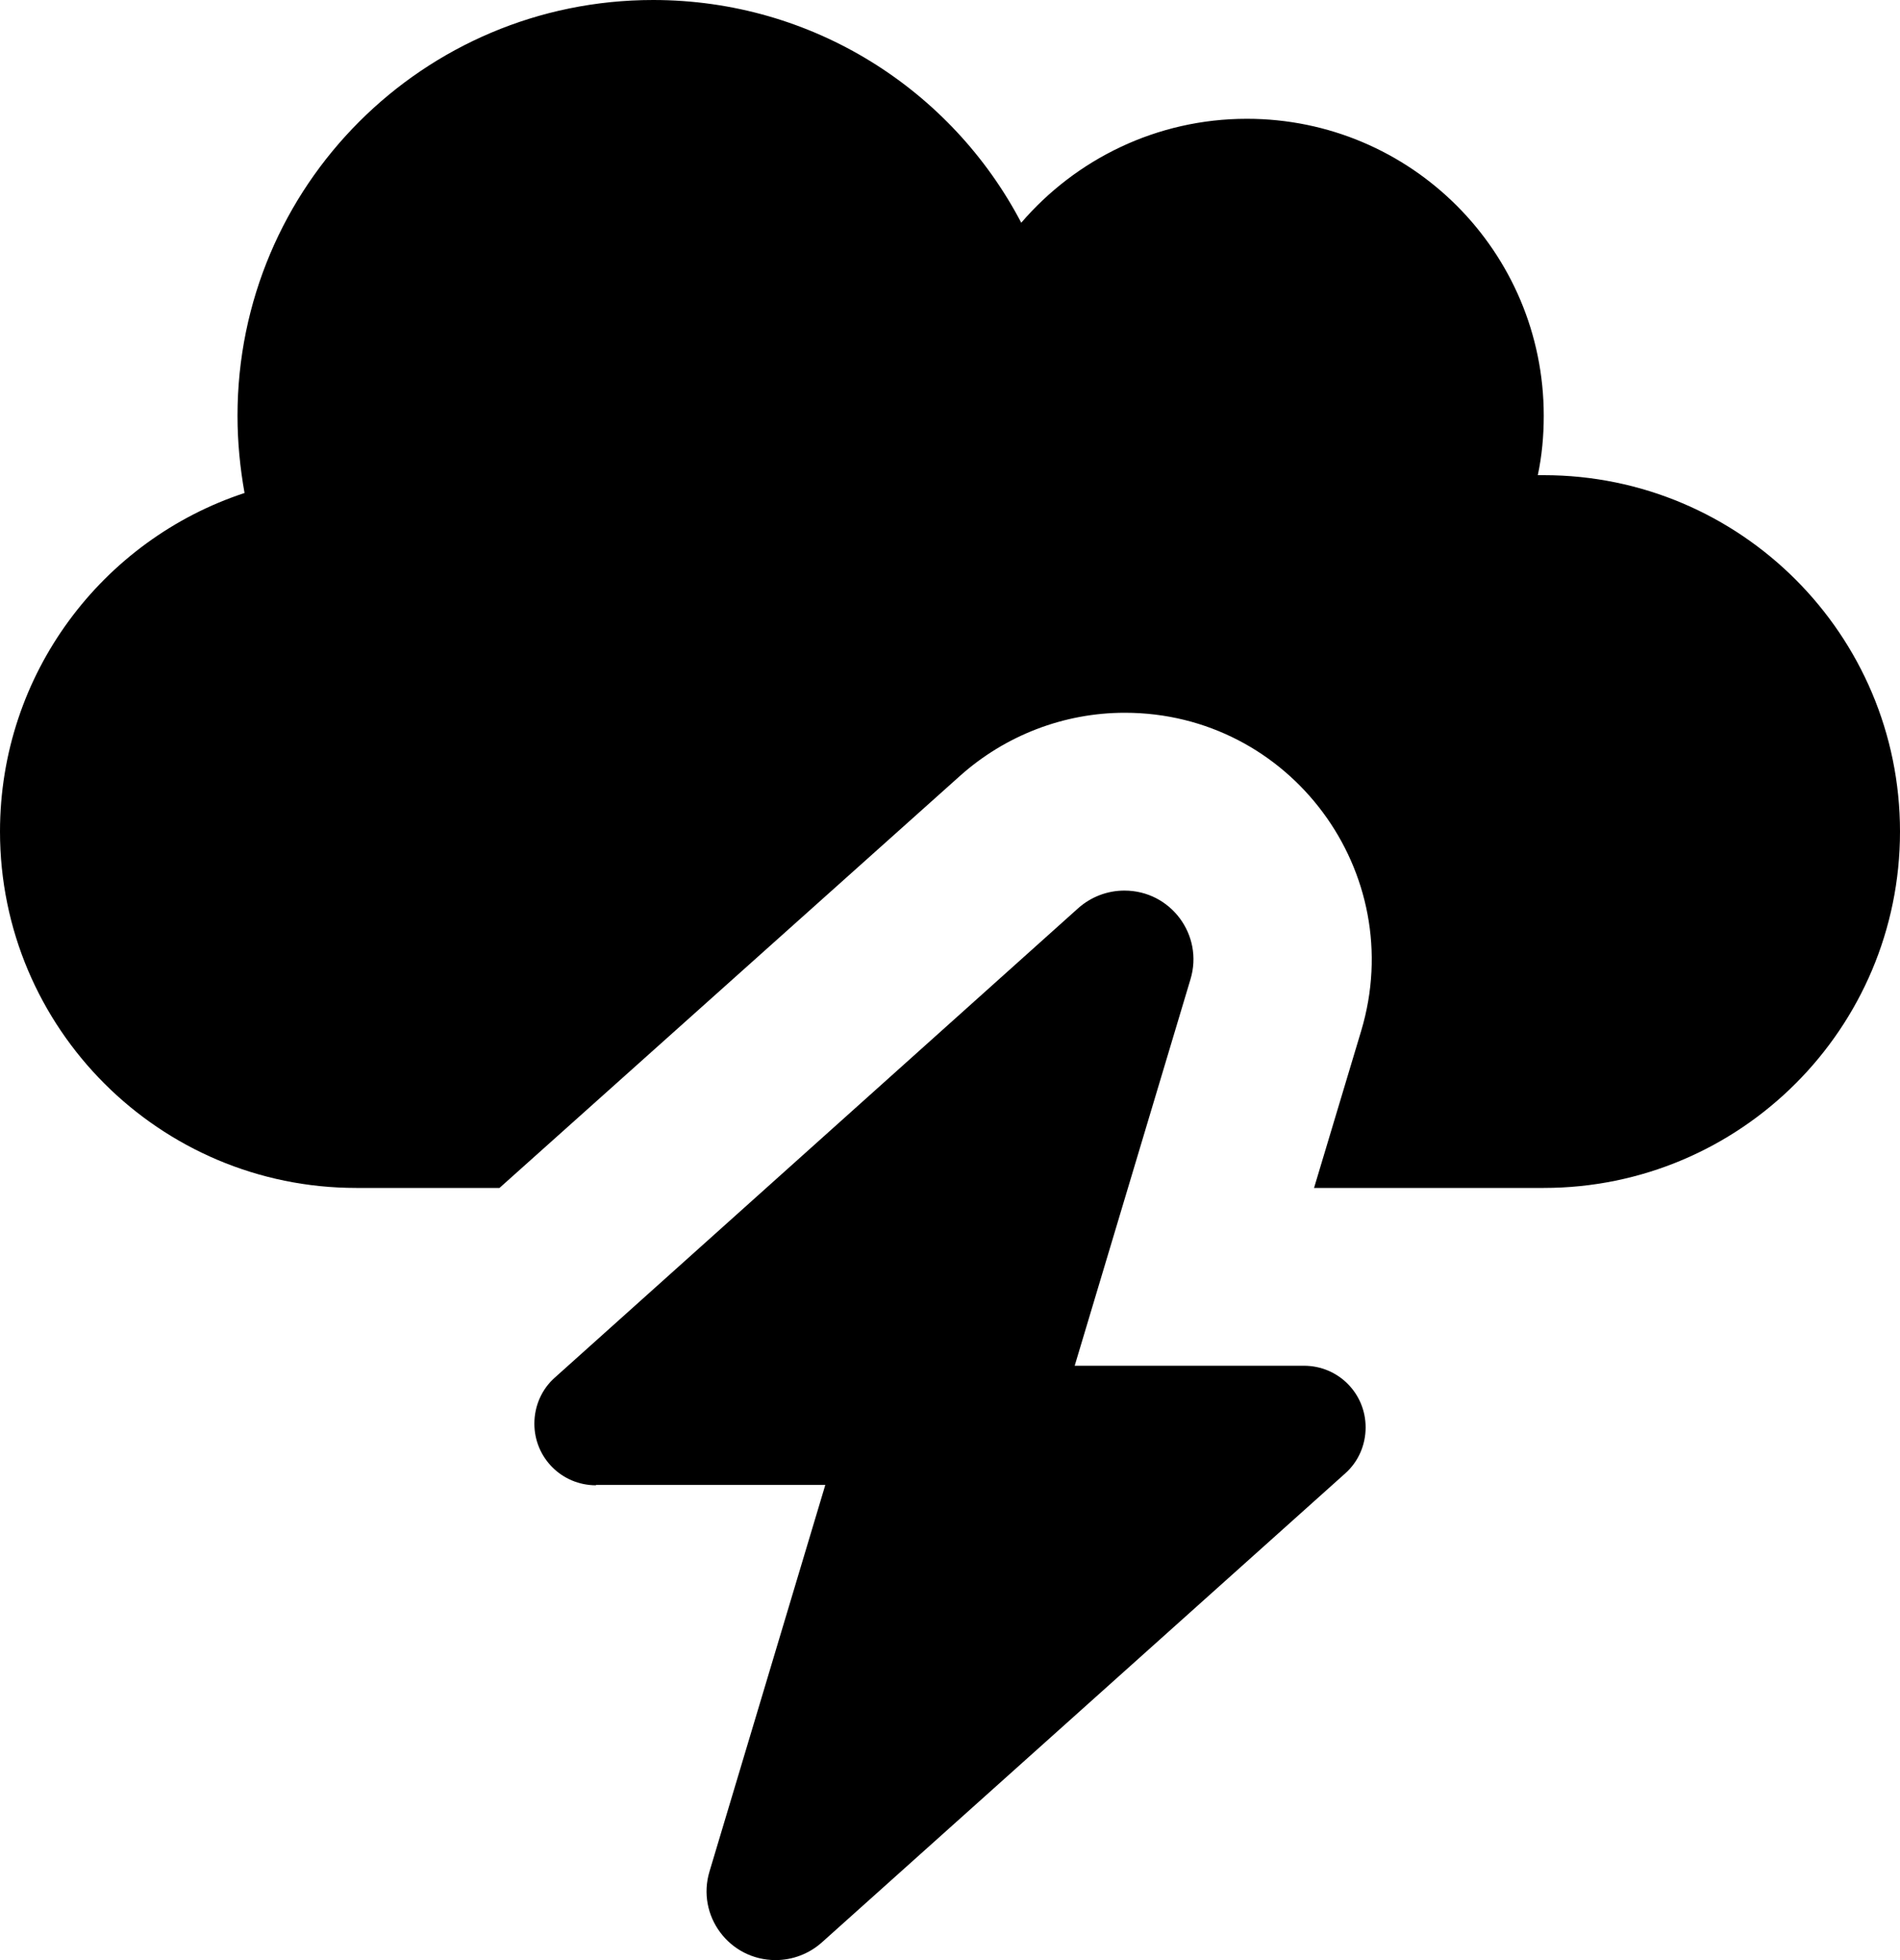 <?xml version="1.0" encoding="UTF-8" standalone="no"?>
<svg
   viewBox="0 0 512 528"
   version="1.1"
   id="svg1"
   sodipodi:docname="prop-weathering.svg"
   width="512"
   height="528"
   inkscape:version="1.3.2 (091e20e, 2023-11-25)"
   xmlns:inkscape="http://www.inkscape.org/namespaces/inkscape"
   xmlns:sodipodi="http://sodipodi.sourceforge.net/DTD/sodipodi-0.dtd"
   xmlns="http://www.w3.org/2000/svg"
   xmlns:svg="http://www.w3.org/2000/svg">
  <defs
     id="defs1" />
  <sodipodi:namedview
     id="namedview1"
     pagecolor="#ffffff"
     bordercolor="#666666"
     borderopacity="1.0"
     inkscape:showpageshadow="2"
     inkscape:pageopacity="0.0"
     inkscape:pagecheckerboard="true"
     inkscape:deskcolor="#d1d1d1"
     inkscape:zoom="0.36875"
     inkscape:cx="253.55932"
     inkscape:cy="254.91525"
     inkscape:window-width="1440"
     inkscape:window-height="449"
     inkscape:window-x="0"
     inkscape:window-y="25"
     inkscape:window-maximized="0"
     inkscape:current-layer="svg1" />
  <!--!Font Awesome Free 7.0.0 by @fontawesome - https://fontawesome.com License - https://fontawesome.com/license/free Copyright 2025 Fonticons, Inc.-->
  <path
     d="m 0,224 c 0,53 43,96 96,96 h 38.6 L 258.7,209 c 12.2,-10.9 28,-17 44.4,-17 44.6,0 76.5,43 63.7,85.7 L 354.1,320 H 416 c 53,0 96,-43 96,-96 0,-53 -43,-96 -96,-96 -0.5,0 -1.1,0 -1.6,0 1.1,-5.2 1.6,-10.5 1.6,-16 C 416,67.8 380.2,32 336,32 311.7,32 289.9,42.9 275.2,60 256.5,24.3 219.1,0 176,0 114.1,0 64,50.1 64,112 c 0,7.1 0.7,14.1 1.9,20.8 C 27.6,145.4 0,181.5 0,224 Z m 160.6,176 h 61.8 l -31.2,104.1 c -3.6,11.9 5.3,23.9 17.8,23.9 4.6,0 9,-1.7 12.4,-4.7 L 362.5,396.9 c 3.5,-3.1 5.5,-7.6 5.5,-12.4 0,-9.2 -7.4,-16.6 -16.6,-16.6 h -61.8 l 31.2,-104.1 c 3.6,-11.9 -5.3,-23.9 -17.8,-23.9 -4.6,0 -9,1.7 -12.4,4.7 L 149.5,371.1 c -3.5,3.1 -5.5,7.6 -5.5,12.4 0,9.2 7.4,16.6 16.6,16.6 z"
     id="path1" />
</svg>
